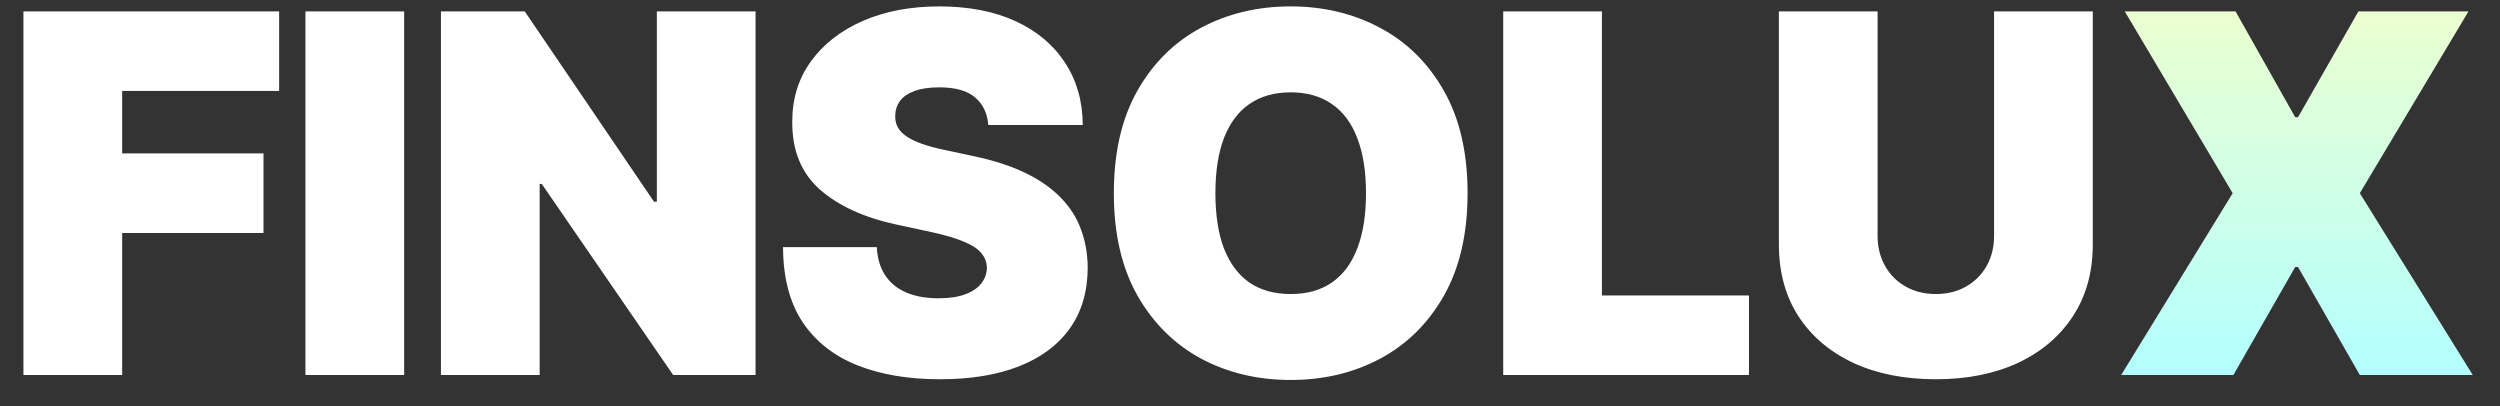 <?xml version="1.0" encoding="UTF-8"?> <svg xmlns="http://www.w3.org/2000/svg" width="80" height="13" viewBox="0 0 80 13" fill="none"><rect x="0" y="0" width="80" height="13" fill="#333333" stroke="none"/> <path d="M0.75 12V0.364H8.932V2.909H3.909V4.909H8.432V7.455H3.909V12H0.75ZM12.933 0.364V12H9.774V0.364H12.933ZM24.178 0.364V12H21.542L17.337 5.886H17.269V12H14.11V0.364H16.792L20.928 6.455H21.019V0.364H24.178ZM31.625 4C31.595 3.621 31.453 3.326 31.199 3.114C30.949 2.902 30.568 2.795 30.057 2.795C29.731 2.795 29.464 2.835 29.256 2.915C29.051 2.991 28.9 3.095 28.801 3.227C28.703 3.36 28.652 3.511 28.648 3.682C28.64 3.822 28.665 3.949 28.722 4.062C28.782 4.172 28.877 4.273 29.006 4.364C29.135 4.451 29.299 4.53 29.5 4.602C29.701 4.674 29.94 4.739 30.216 4.795L31.171 5C31.815 5.136 32.366 5.316 32.824 5.54C33.282 5.763 33.657 6.027 33.949 6.33C34.241 6.629 34.455 6.966 34.591 7.341C34.731 7.716 34.803 8.125 34.807 8.568C34.803 9.333 34.612 9.981 34.233 10.511C33.854 11.042 33.313 11.445 32.608 11.722C31.907 11.998 31.065 12.136 30.08 12.136C29.068 12.136 28.186 11.987 27.432 11.688C26.682 11.388 26.099 10.928 25.682 10.307C25.269 9.682 25.061 8.883 25.057 7.909H28.057C28.076 8.265 28.165 8.564 28.324 8.807C28.483 9.049 28.707 9.233 28.994 9.358C29.286 9.483 29.633 9.545 30.034 9.545C30.371 9.545 30.654 9.504 30.881 9.42C31.108 9.337 31.28 9.222 31.398 9.074C31.515 8.926 31.576 8.758 31.58 8.568C31.576 8.39 31.517 8.235 31.404 8.102C31.294 7.966 31.112 7.845 30.858 7.739C30.604 7.629 30.262 7.527 29.83 7.432L28.671 7.182C27.64 6.958 26.828 6.585 26.233 6.062C25.642 5.536 25.349 4.818 25.352 3.909C25.349 3.17 25.546 2.525 25.943 1.972C26.345 1.415 26.9 0.981 27.608 0.67C28.32 0.36 29.137 0.205 30.057 0.205C30.996 0.205 31.809 0.362 32.495 0.676C33.18 0.991 33.709 1.434 34.08 2.006C34.455 2.574 34.644 3.239 34.648 4H31.625ZM46.962 6.182C46.962 7.477 46.71 8.57 46.206 9.46C45.702 10.347 45.022 11.019 44.166 11.477C43.31 11.932 42.355 12.159 41.302 12.159C40.242 12.159 39.283 11.93 38.427 11.472C37.575 11.009 36.897 10.335 36.393 9.449C35.893 8.559 35.643 7.47 35.643 6.182C35.643 4.886 35.893 3.795 36.393 2.909C36.897 2.019 37.575 1.347 38.427 0.892C39.283 0.434 40.242 0.205 41.302 0.205C42.355 0.205 43.31 0.434 44.166 0.892C45.022 1.347 45.702 2.019 46.206 2.909C46.71 3.795 46.962 4.886 46.962 6.182ZM43.712 6.182C43.712 5.485 43.619 4.898 43.433 4.42C43.251 3.939 42.98 3.576 42.621 3.33C42.264 3.08 41.825 2.955 41.302 2.955C40.78 2.955 40.338 3.08 39.978 3.33C39.623 3.576 39.352 3.939 39.166 4.42C38.984 4.898 38.893 5.485 38.893 6.182C38.893 6.879 38.984 7.468 39.166 7.949C39.352 8.426 39.623 8.79 39.978 9.04C40.338 9.286 40.78 9.409 41.302 9.409C41.825 9.409 42.264 9.286 42.621 9.04C42.98 8.79 43.251 8.426 43.433 7.949C43.619 7.468 43.712 6.879 43.712 6.182ZM48.103 12V0.364H51.262V9.455H55.967V12H48.103ZM63.81 0.364H66.969V7.818C66.969 8.705 66.757 9.472 66.333 10.119C65.912 10.763 65.325 11.261 64.572 11.614C63.818 11.962 62.943 12.136 61.947 12.136C60.943 12.136 60.064 11.962 59.31 11.614C58.556 11.261 57.969 10.763 57.549 10.119C57.132 9.472 56.924 8.705 56.924 7.818V0.364H60.083V7.545C60.083 7.905 60.162 8.227 60.322 8.511C60.481 8.792 60.7 9.011 60.981 9.17C61.265 9.33 61.587 9.409 61.947 9.409C62.31 9.409 62.632 9.33 62.912 9.17C63.193 9.011 63.412 8.792 63.572 8.511C63.731 8.227 63.81 7.905 63.81 7.545V0.364Z" fill="white"></path> <path d="M71.537 0.364L73.446 3.75H73.537L75.469 0.364H78.992L75.514 6.182L79.128 12H75.514L73.537 8.545H73.446L71.469 12H67.878L71.446 6.182L67.992 0.364H71.537Z" fill="url(#paint0_linear_43_807)"></path> <defs> <linearGradient id="paint0_linear_43_807" x1="40" y1="0.5" x2="40" y2="12" gradientUnits="userSpaceOnUse"> <stop stop-color="#EAFFD0"></stop> <stop offset="1" stop-color="#B3FFFF"></stop> </linearGradient> </defs> </svg> 